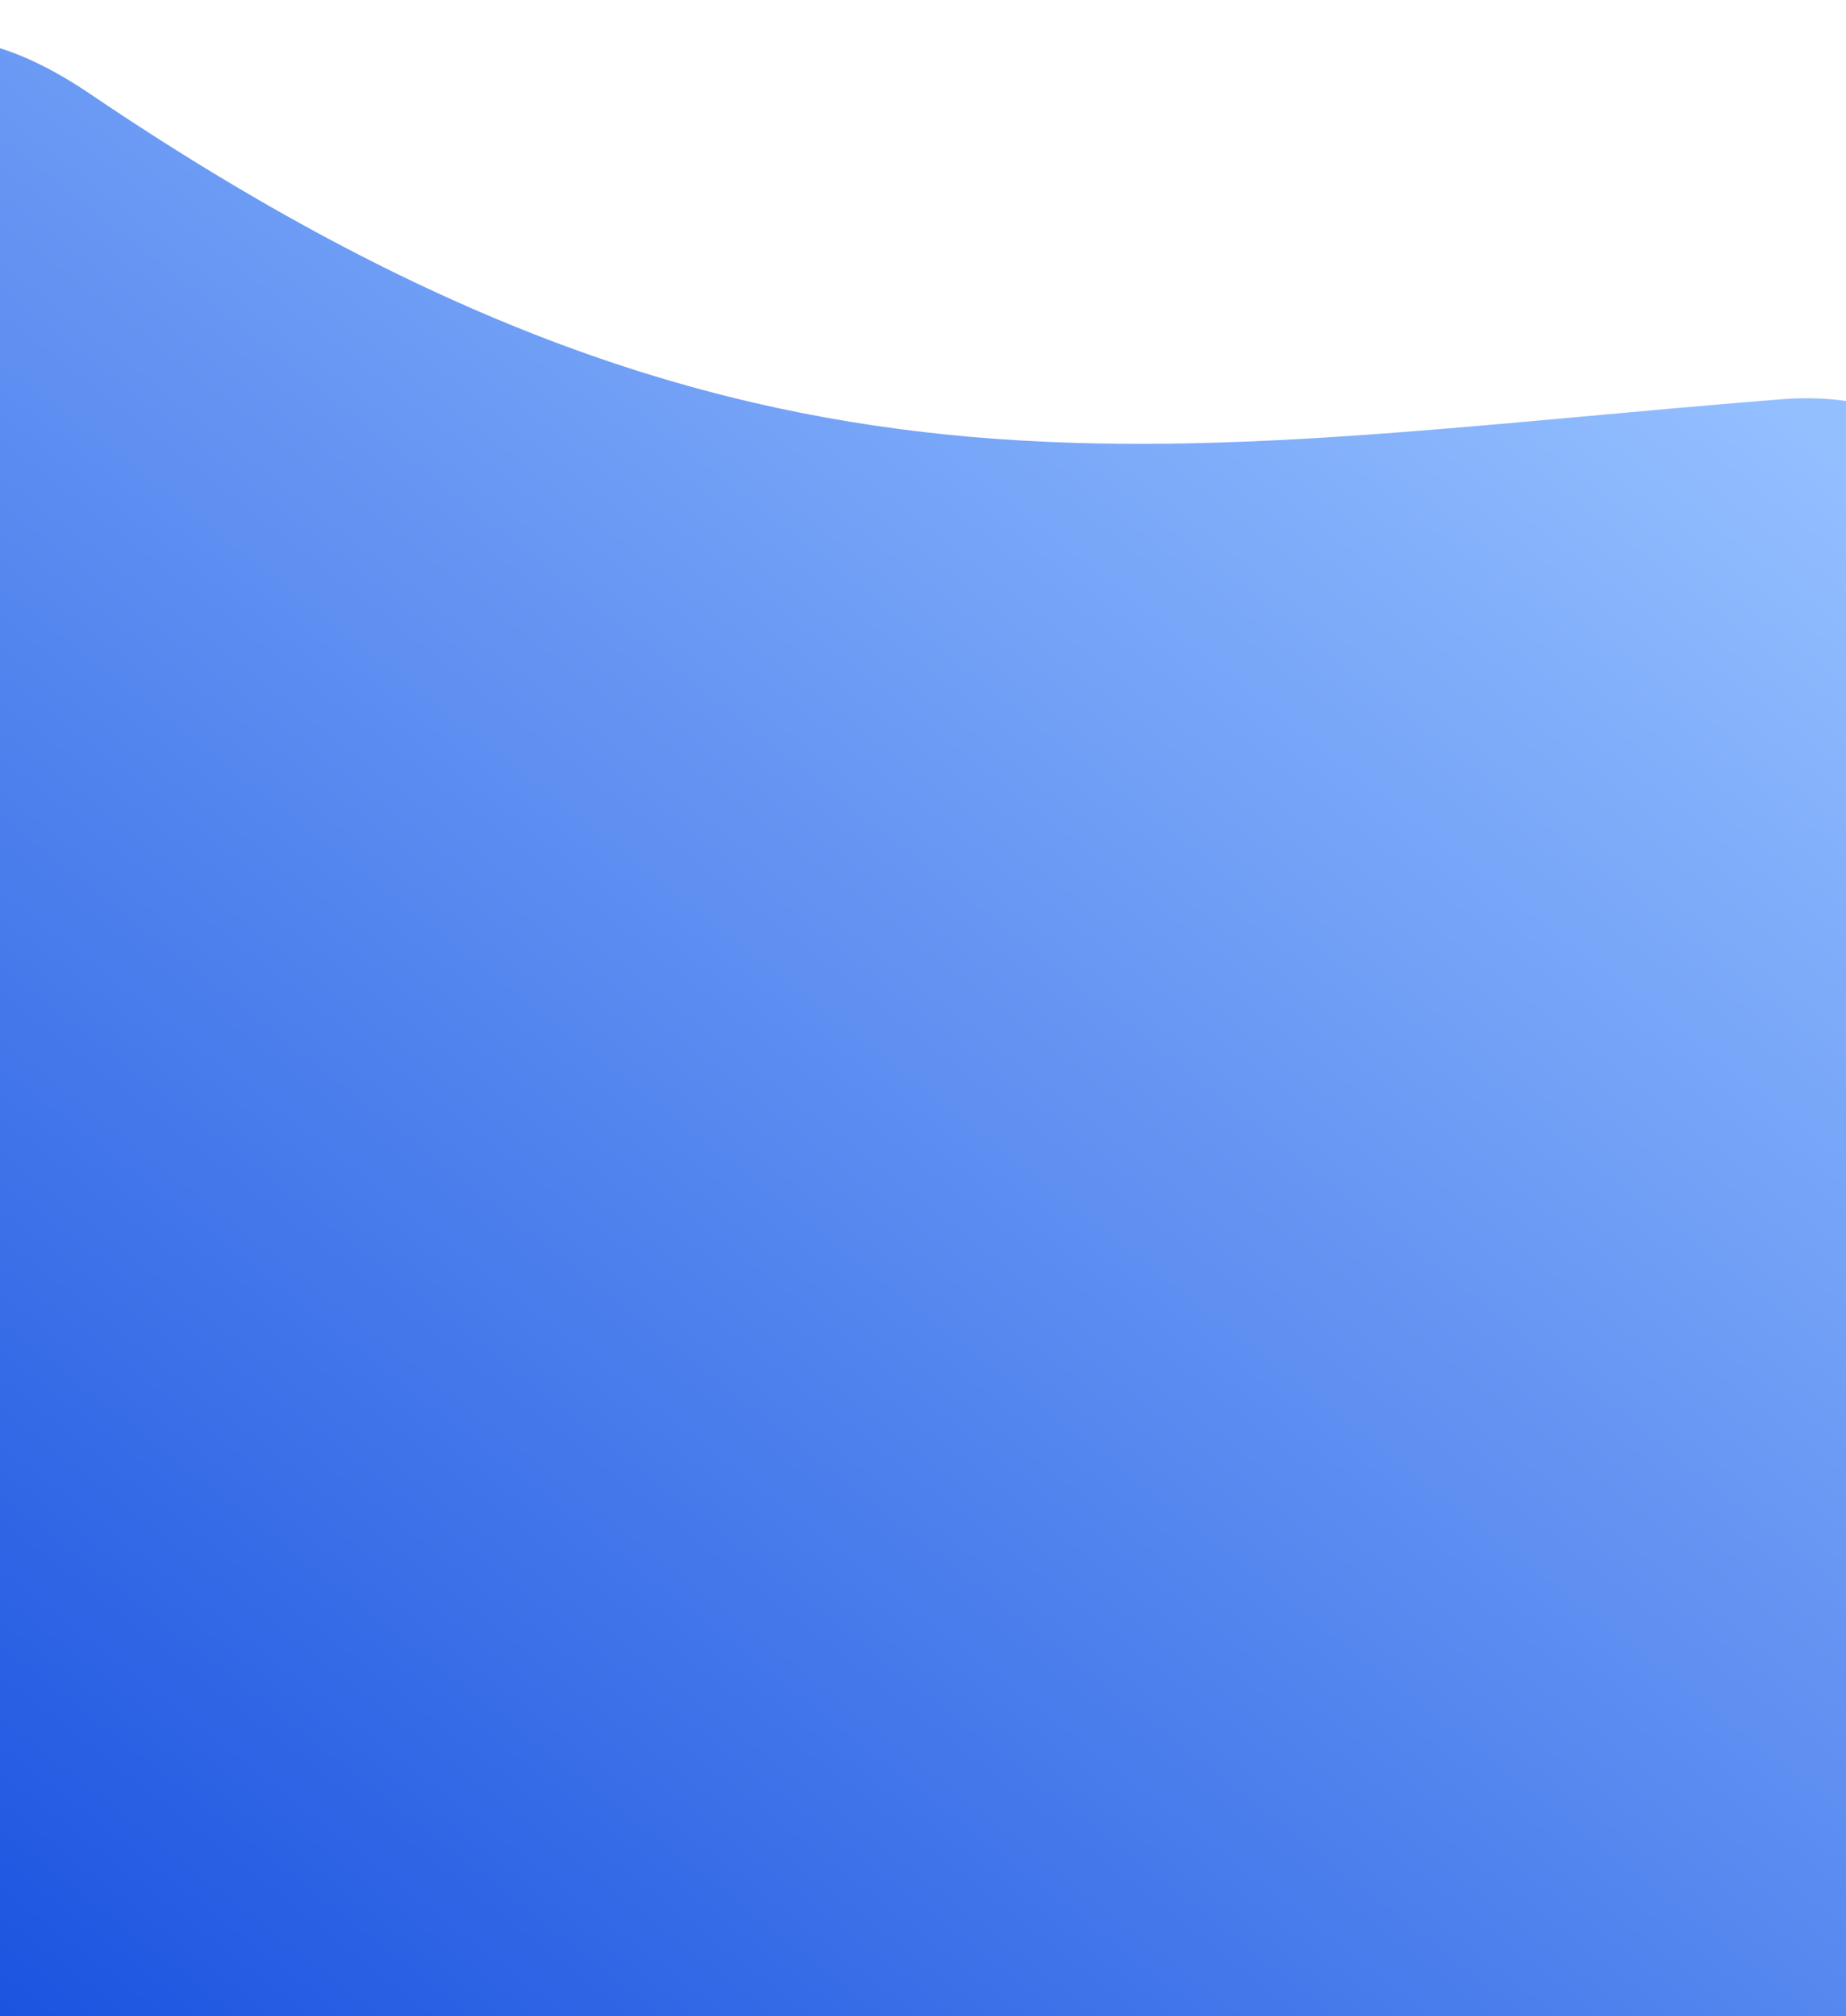 <svg width="1920" height="2097" viewBox="0 0 1920 2097" fill="none" xmlns="http://www.w3.org/2000/svg">
<g filter="url(#filter0_d_5408_171188)">
<path d="M1852.4 411.27C1195.91 463.451 787.957 563.465 93.96 93.834C-600.036 -375.797 -143.802 2214.38 -143.802 2214.38H2063.2C2063.2 2214.38 2508.88 359.089 1852.4 411.27Z" fill="url(#paint0_linear_5408_171188)"/>
</g>
<defs>
<filter id="filter0_d_5408_171188" x="-330.993" y="0.902" width="2581.99" height="2257.48" filterUnits="userSpaceOnUse" color-interpolation-filters="sRGB">
<feFlood flood-opacity="0" result="BackgroundImageFix"/>
<feColorMatrix in="SourceAlpha" type="matrix" values="0 0 0 0 0 0 0 0 0 0 0 0 0 0 0 0 0 0 127 0" result="hardAlpha"/>
<feOffset dy="4"/>
<feGaussianBlur stdDeviation="20"/>
<feComposite in2="hardAlpha" operator="out"/>
<feColorMatrix type="matrix" values="0 0 0 0 0.078 0 0 0 0 0.302 0 0 0 0 0.871 0 0 0 0.25 0"/>
<feBlend mode="normal" in2="BackgroundImageFix" result="effect1_dropShadow_5408_171188"/>
<feBlend mode="normal" in="SourceGraphic" in2="effect1_dropShadow_5408_171188" result="shape"/>
</filter>
<linearGradient id="paint0_linear_5408_171188" x1="-47.979" y1="2258.08" x2="1578.34" y2="190.681" gradientUnits="userSpaceOnUse">
<stop stop-color="#144DDE"/>
<stop offset="1" stop-color="#94BFFF"/>
<stop offset="1" stop-color="#94BFFF"/>
</linearGradient>
</defs>
</svg>
